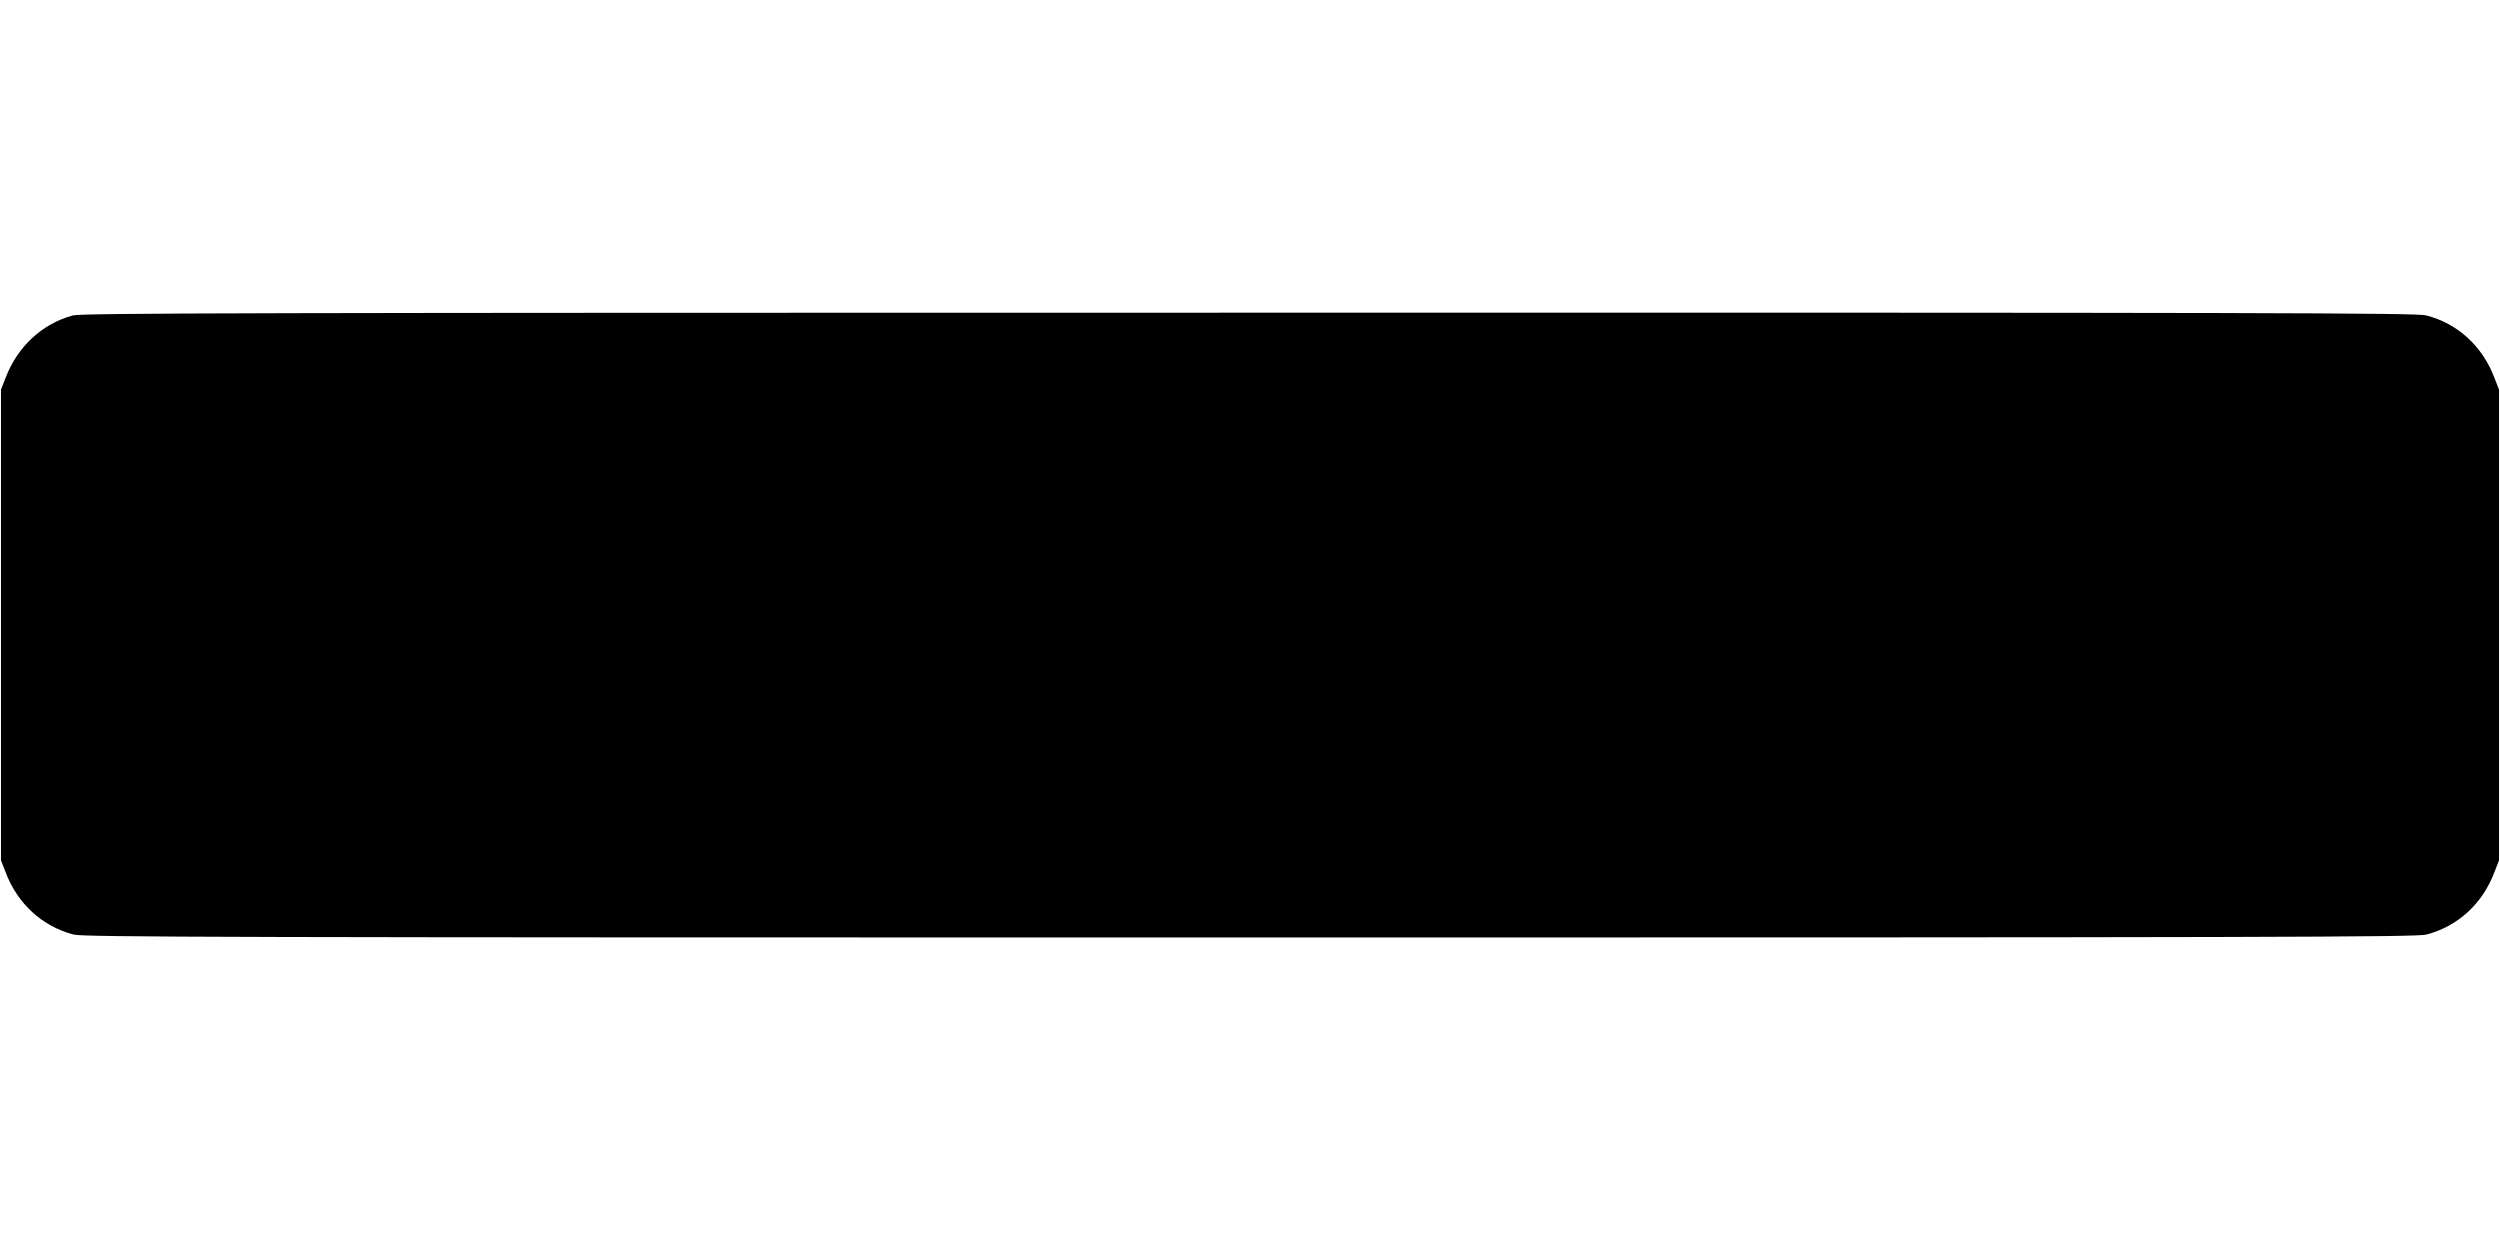 <?xml version="1.0" standalone="no"?>
<!DOCTYPE svg PUBLIC "-//W3C//DTD SVG 20010904//EN"
 "http://www.w3.org/TR/2001/REC-SVG-20010904/DTD/svg10.dtd">
<svg version="1.0" xmlns="http://www.w3.org/2000/svg"
 width="1280pt" height="640pt" viewBox="0 0 1280 640"
 preserveAspectRatio="xMidYMid meet">
<g transform="translate(0,640) scale(0.1,-0.1)"
fill="#000000" stroke="none">
<path d="M373 4785 c-158 -43 -284 -160 -345 -321 l-23 -59 0 -1205 0 -1205
23 -59 c61 -163 188 -279 349 -321 50 -13 767 -15 6023 -15 5256 0 5973 2
6023 15 161 42 288 158 349 321 l23 59 0 1205 0 1205 -23 59 c-61 163 -188
279 -349 321 -50 13 -766 15 -6028 14 -5104 0 -5978 -2 -6022 -14z"/>
</g>
</svg>

